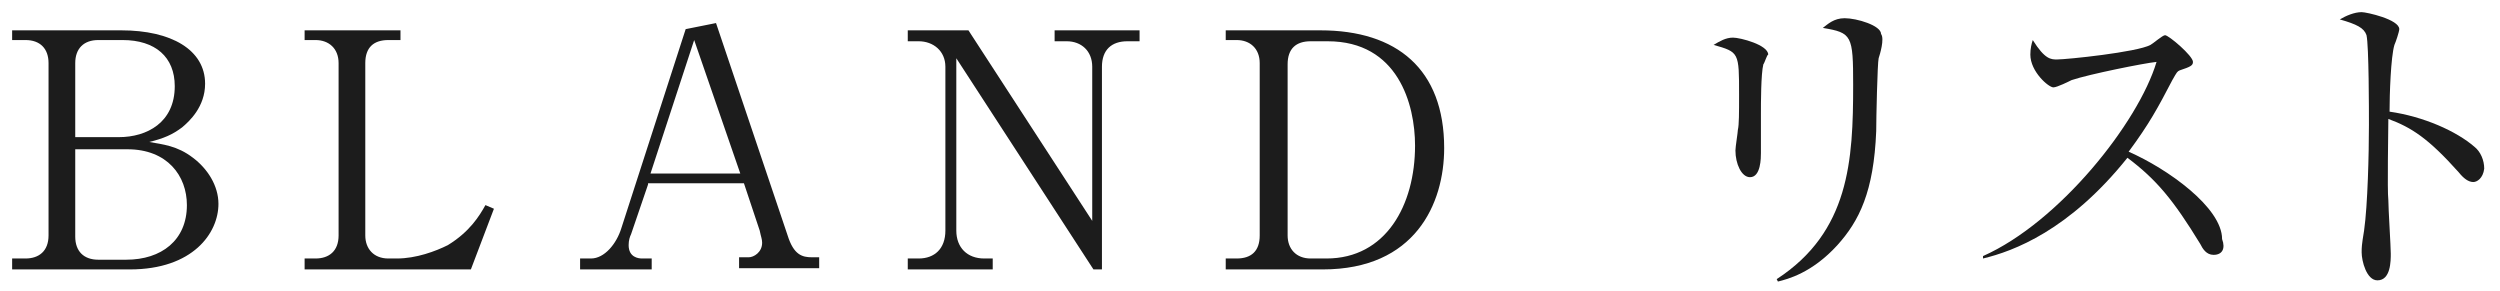 <?xml version="1.0" encoding="utf-8"?>
<!-- Generator: Adobe Illustrator 23.0.1, SVG Export Plug-In . SVG Version: 6.00 Build 0)  -->
<svg version="1.1" id="レイヤー_1" xmlns="http://www.w3.org/2000/svg" xmlns:xlink="http://www.w3.org/1999/xlink" x="0px"
	 y="0px" width="206px" height="24px" viewBox="0 0 206 24" style="enable-background:new 0 0 206 24;" xml:space="preserve">
<style type="text/css">
	.st0{fill:#1C1C1C;}
</style>
<g>
	<path class="st0" d="M1,2.5h9c4.1,0,6.9,1.6,6.9,4.4c0,1.9-1.3,3.1-1.9,3.6c-0.8,0.6-1.5,0.9-2.7,1.2c1.1,0.2,2.3,0.3,3.6,1.3
		c1.2,0.9,2.1,2.3,2.1,3.8c0,2.4-2.1,5.4-7.3,5.4H1v-0.9h1.1c1.1,0,1.9-0.6,1.9-1.9V5.2c0-1.2-0.7-1.9-1.9-1.9H1V2.5z M6.2,11.3h3.6
		c2.3,0,4.6-1.2,4.6-4.2c0-2.4-1.6-3.8-4.3-3.8H8.1C6.9,3.3,6.2,4,6.2,5.2V11.3z M6.2,12.2v7.3c0,1.2,0.7,1.9,1.9,1.9h2.3
		c2.9,0,5-1.6,5-4.5c0-2.4-1.6-4.6-4.9-4.6H6.2z"/>
	<path class="st0" d="M32.9,3.3H32c-1.2,0-1.9,0.6-1.9,1.9v14.2c0,1.1,0.7,1.9,1.9,1.9h0.7c1.6,0,3.2-0.6,4.2-1.1
		c1.8-1.1,2.6-2.4,3.1-3.3l0.7,0.3l-1.9,5H25.1v-0.9H26c1.1,0,1.9-0.6,1.9-1.9V5.2c0-1.2-0.8-1.9-1.9-1.9h-0.9V2.5h7.9V3.3z"/>
	<path class="st0" d="M53.4,15.2L52,19.3c-0.1,0.2-0.2,0.5-0.2,0.9c0,1,0.8,1.1,1.1,1.1h0.8v0.9h-5.9v-0.9h0.9
		c1.1,0,2.1-1.2,2.5-2.5l5.3-16.4L59,1.9l5.9,17.5c0.5,1.6,1.2,1.8,2,1.8h0.6v0.9h-6.6v-0.9h0.8c0.4,0,1.1-0.4,1.1-1.2
		c0-0.3-0.1-0.5-0.2-1l-1.3-3.9H53.4z M57.2,3.3l-3.6,11H61L57.2,3.3z"/>
	<path class="st0" d="M90.1,22.2L78.8,4.8V19c0,1.4,0.9,2.3,2.3,2.3h0.7v0.9h-7v-0.9h0.9c1.3,0,2.2-0.8,2.2-2.3V5.5
		c0-1.3-1-2.1-2.2-2.1h-0.9V2.5h5L90,18.2V5.5c0-1.3-0.9-2.1-2.1-2.1h-1V2.5h7v0.9h-1c-1.3,0-2.1,0.7-2.1,2.1v16.7H90.1z"/>
	<path class="st0" d="M101.1,2.5h7.7c6.3,0,10.2,3.2,10.2,9.7c0,4.6-2.4,10-10,10h-8v-0.9h0.9c1.2,0,1.9-0.6,1.9-1.9V5.2
		c0-1.2-0.8-1.9-1.9-1.9h-0.9V2.5z M106.1,19.4c0,1.1,0.7,1.9,1.9,1.9h1.3c4.9,0,7.3-4.4,7.3-9.3c0-3.4-1.4-8.6-7.2-8.6H108
		c-1.2,0-1.9,0.6-1.9,1.9V19.4z"/>
	<path class="st0" d="M145.3,5.3c-0.2,0.8-0.2,3.2-0.2,4.1c0,0.5,0,2.7,0,3.2c0,0.4,0,2-0.9,2c-0.7,0-1.2-1.1-1.2-2.2
		c0-0.3,0.2-1.5,0.2-1.7c0.1-0.4,0.1-1.4,0.1-2.9c0-3.5,0-3.5-2.1-4.1c0.5-0.3,1-0.6,1.6-0.6c0.6,0,2.9,0.6,2.9,1.4
		C145.6,4.5,145.4,5.2,145.3,5.3z M154.8,4.8c-0.1,0.4-0.2,5-0.2,6c-0.2,5-1.4,7.4-3.2,9.4c-2.1,2.3-4.1,2.8-4.9,3l-0.1-0.2
		c6-3.9,6.3-9.8,6.3-16c0-4.1-0.1-4.3-2.5-4.7c0.4-0.3,0.9-0.8,1.8-0.8c1,0,3,0.6,3,1.3C155.3,3.2,154.9,4.5,154.8,4.8z"/>
	<path class="st0" d="M182.4,21c-0.6,0-0.9-0.5-1.1-0.9c-2.2-3.6-3.6-5.3-6-7.1c-4.8,6-9.4,7.7-11.9,8.3l0-0.2
		c6.3-2.8,12.8-11,14.3-16c-1,0.1-5.5,1-7,1.5c-0.2,0.1-1.2,0.6-1.5,0.6c-0.4,0-1.9-1.3-1.9-2.7c0-0.5,0.1-0.9,0.2-1.2
		c1,1.6,1.5,1.6,2,1.6c0.8,0,6.6-0.6,7.7-1.2c0.2-0.1,1-0.8,1.2-0.8c0.3,0,2.3,1.7,2.3,2.2c0,0.3-0.2,0.4-1.1,0.7
		c-0.2,0.1-0.2,0.1-0.6,0.8c-1.2,2.3-1.9,3.6-3.6,5.9c3.2,1.4,7.7,4.6,7.7,7.2C183.4,20.5,183.1,21,182.4,21z"/>
	<path class="st0" d="M203.8,15c-0.4,0-0.8-0.3-1.2-0.8c-2.5-2.8-3.9-3.7-5.8-4.4c0,1.1-0.1,5.8,0,6.7c0,0.7,0.2,3.8,0.2,4.4
		c0,0.6,0,2.2-1.1,2.2c-0.9,0-1.3-1.6-1.3-2.3c0-0.4,0-0.6,0.2-1.8c0.3-2.1,0.4-6.4,0.4-8.7c0-1.2,0-6.5-0.2-7.4
		c-0.2-0.6-0.8-0.9-2.2-1.3c0.5-0.3,1.2-0.6,1.8-0.6c0.4,0,3.1,0.6,3.1,1.4c0,0.2-0.3,1.1-0.4,1.3c-0.3,1-0.4,4.1-0.4,5.5
		c2.8,0.4,5.5,1.6,7,2.9c0.5,0.4,0.8,1.1,0.8,1.8C204.6,14.7,204.1,15,203.8,15z"/>
</g>
</svg>
